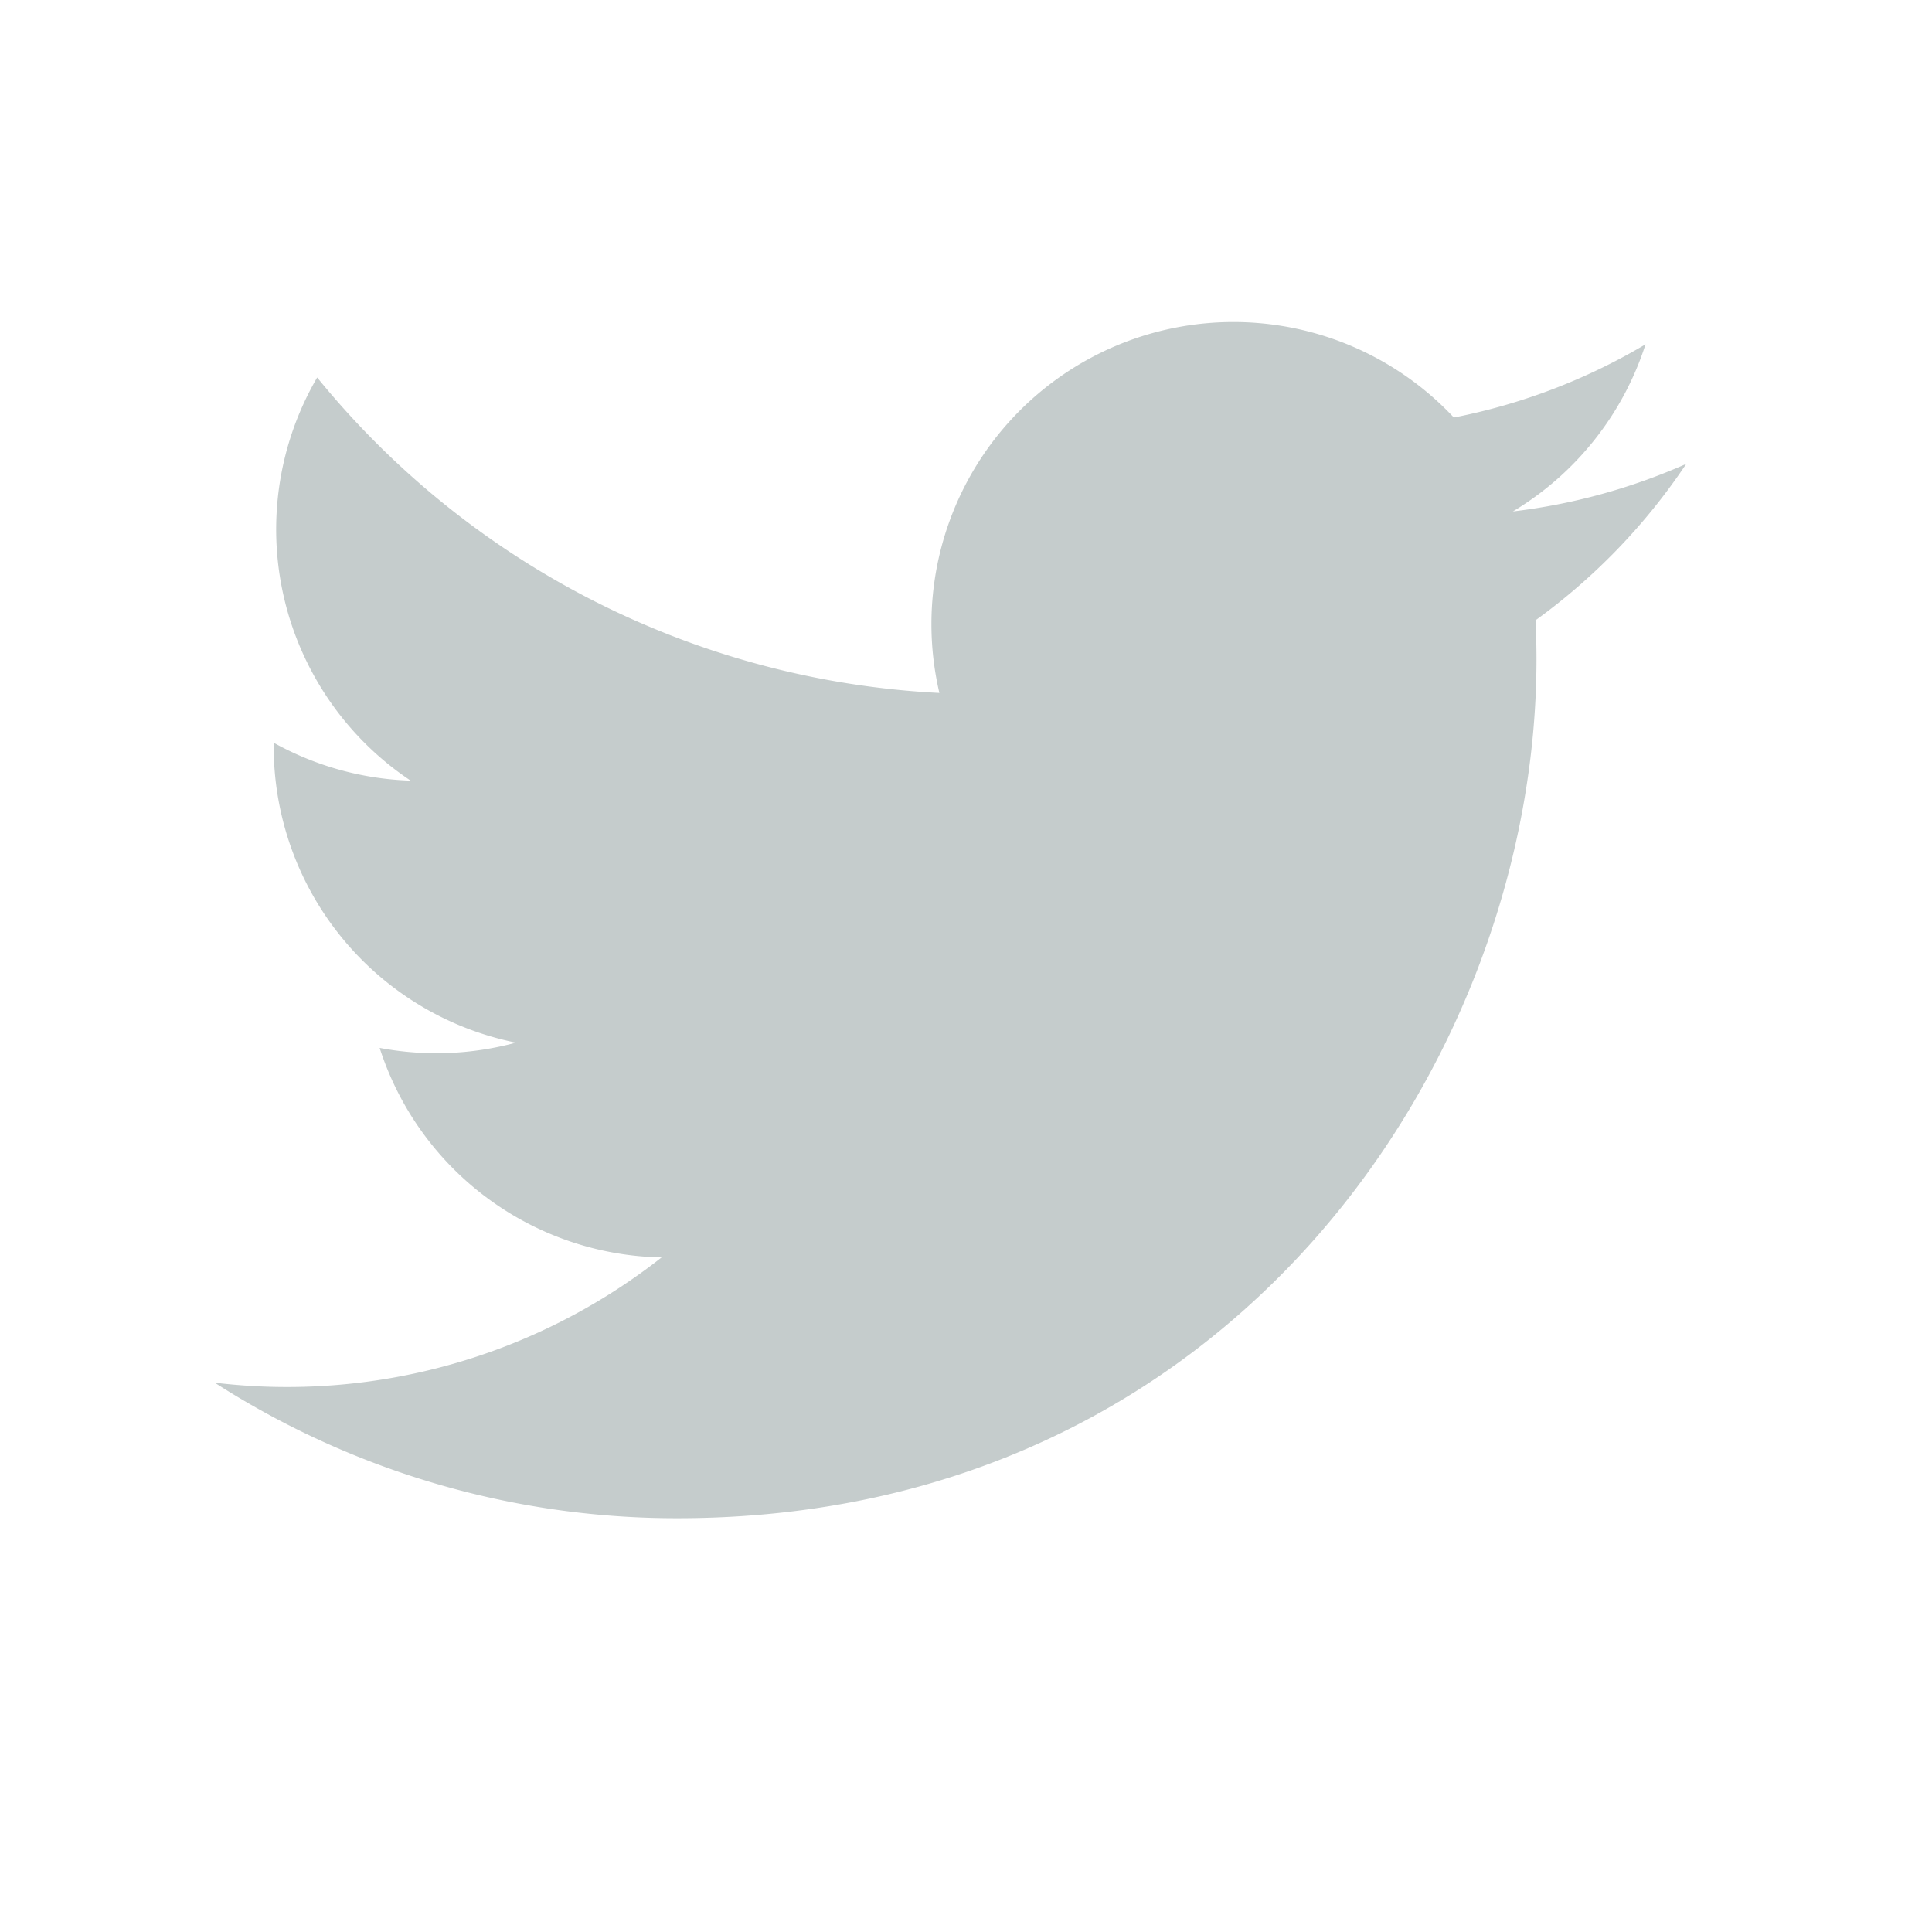 <svg width="20" height="20" viewBox="0 0 18 18" fill="none" xmlns="http://www.w3.org/2000/svg"><path d="M15.71 4.322a5.633 5.633 0 0 1-1.615.443 2.82 2.82 0 0 0 1.236-1.557 5.616 5.616 0 0 1-1.786.682 2.814 2.814 0 0 0-4.793 2.566 7.988 7.988 0 0 1-5.797-2.939 2.811 2.811 0 0 0-.049 2.742c.218.408.534.757.92 1.014A2.806 2.806 0 0 1 2.55 6.92v.036a2.814 2.814 0 0 0 2.257 2.758 2.833 2.833 0 0 1-1.27.049 2.814 2.814 0 0 0 2.627 1.952A5.644 5.644 0 0 1 2 12.882a7.954 7.954 0 0 0 4.311 1.263c5.175 0 8.004-4.285 8.004-8.002 0-.121-.003-.243-.009-.364a5.718 5.718 0 0 0 1.403-1.455l.001-.002Z" fill="#c5cccc"/></svg>